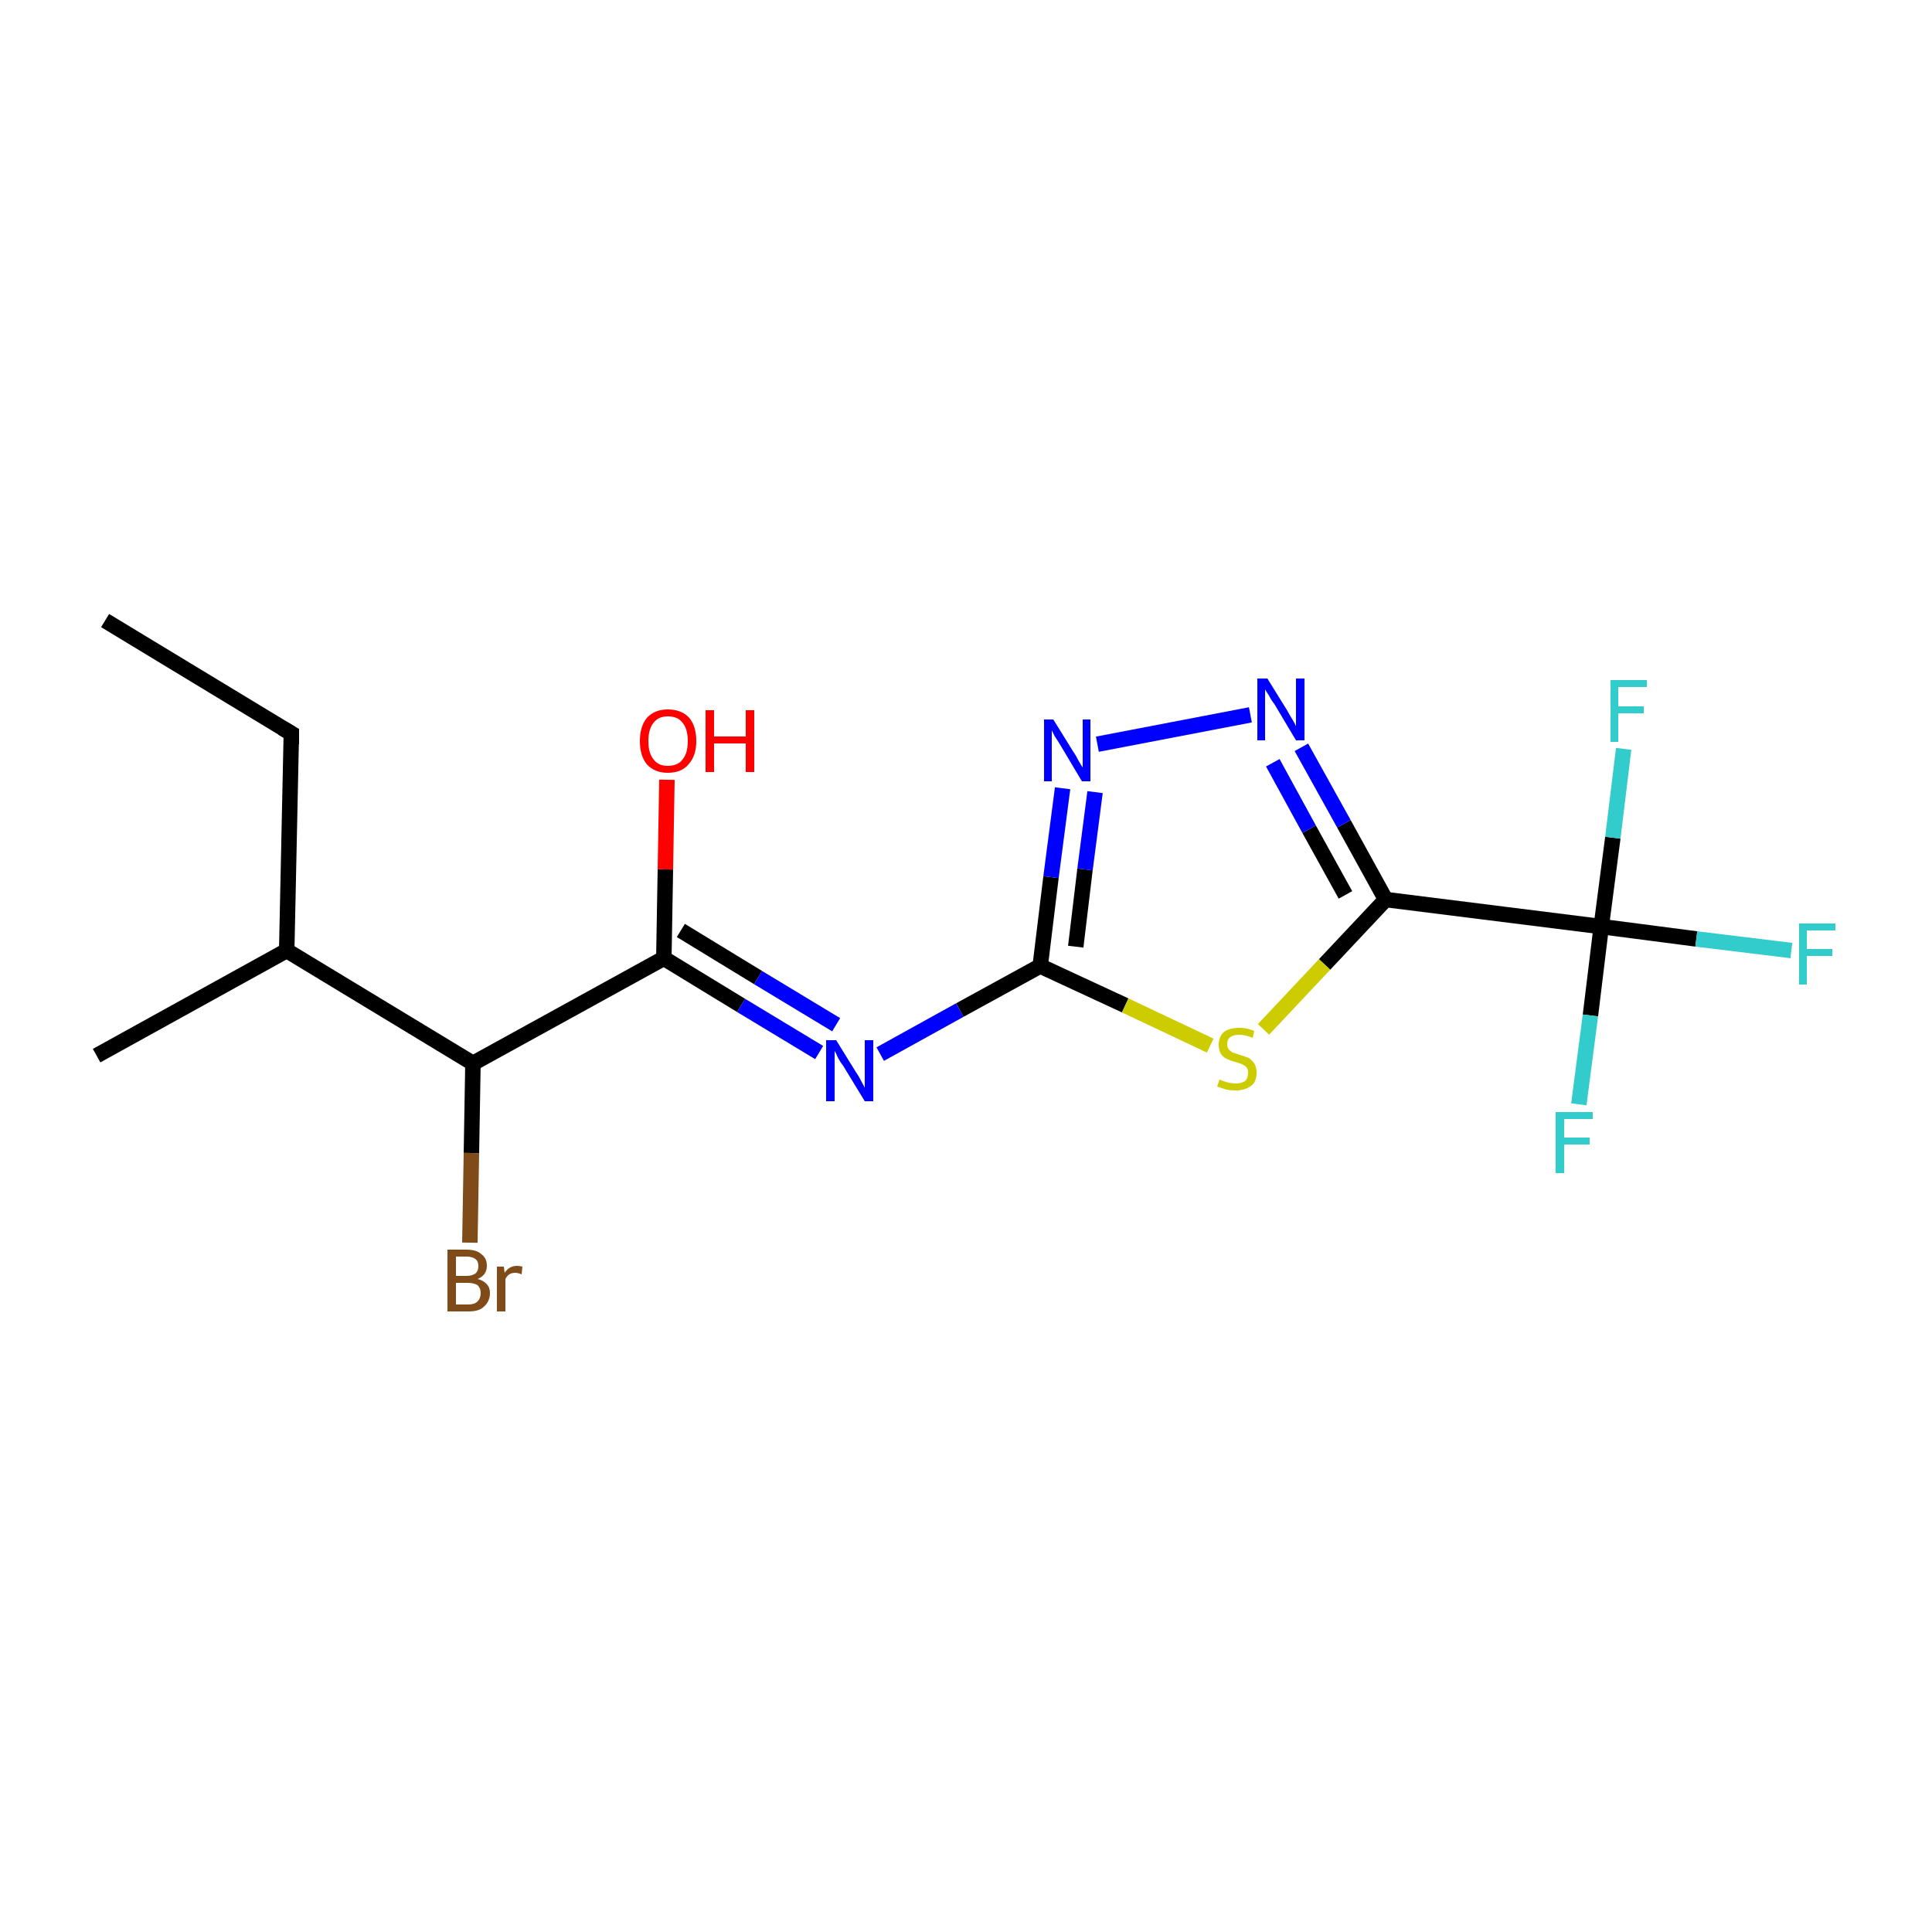 <?xml version='1.0' encoding='iso-8859-1'?>
<svg version='1.1' baseProfile='full'
              xmlns='http://www.w3.org/2000/svg'
                      xmlns:rdkit='http://www.rdkit.org/xml'
                      xmlns:xlink='http://www.w3.org/1999/xlink'
                  xml:space='preserve'
width='250px' height='250px' viewBox='0 0 250 250'>
<!-- END OF HEADER -->
<rect style='opacity:1.0;fill:#FFFFFF;stroke:none' width='250.0' height='250.0' x='0.0' y='0.0'> </rect>
<path class='bond-0 atom-0 atom-2' d='M 13.6,80.3 L 37.7,94.9' style='fill:none;fill-rule:evenodd;stroke:#000000;stroke-width:2.0px;stroke-linecap:butt;stroke-linejoin:miter;stroke-opacity:1' />
<path class='bond-1 atom-1 atom-3' d='M 12.5,136.6 L 37.1,123.0' style='fill:none;fill-rule:evenodd;stroke:#000000;stroke-width:2.0px;stroke-linecap:butt;stroke-linejoin:miter;stroke-opacity:1' />
<path class='bond-2 atom-2 atom-3' d='M 37.7,94.9 L 37.1,123.0' style='fill:none;fill-rule:evenodd;stroke:#000000;stroke-width:2.0px;stroke-linecap:butt;stroke-linejoin:miter;stroke-opacity:1' />
<path class='bond-3 atom-3 atom-4' d='M 37.1,123.0 L 61.2,137.6' style='fill:none;fill-rule:evenodd;stroke:#000000;stroke-width:2.0px;stroke-linecap:butt;stroke-linejoin:miter;stroke-opacity:1' />
<path class='bond-4 atom-4 atom-5' d='M 61.2,137.6 L 85.9,124.0' style='fill:none;fill-rule:evenodd;stroke:#000000;stroke-width:2.0px;stroke-linecap:butt;stroke-linejoin:miter;stroke-opacity:1' />
<path class='bond-5 atom-4 atom-9' d='M 61.2,137.6 L 61.0,149.2' style='fill:none;fill-rule:evenodd;stroke:#000000;stroke-width:2.0px;stroke-linecap:butt;stroke-linejoin:miter;stroke-opacity:1' />
<path class='bond-5 atom-4 atom-9' d='M 61.0,149.2 L 60.8,160.8' style='fill:none;fill-rule:evenodd;stroke:#7F4C19;stroke-width:2.0px;stroke-linecap:butt;stroke-linejoin:miter;stroke-opacity:1' />
<path class='bond-6 atom-5 atom-13' d='M 85.9,124.0 L 95.9,130.1' style='fill:none;fill-rule:evenodd;stroke:#000000;stroke-width:2.0px;stroke-linecap:butt;stroke-linejoin:miter;stroke-opacity:1' />
<path class='bond-6 atom-5 atom-13' d='M 95.9,130.1 L 106.0,136.2' style='fill:none;fill-rule:evenodd;stroke:#0000FF;stroke-width:2.0px;stroke-linecap:butt;stroke-linejoin:miter;stroke-opacity:1' />
<path class='bond-6 atom-5 atom-13' d='M 88.1,120.4 L 98.1,126.5' style='fill:none;fill-rule:evenodd;stroke:#000000;stroke-width:2.0px;stroke-linecap:butt;stroke-linejoin:miter;stroke-opacity:1' />
<path class='bond-6 atom-5 atom-13' d='M 98.1,126.5 L 108.2,132.6' style='fill:none;fill-rule:evenodd;stroke:#0000FF;stroke-width:2.0px;stroke-linecap:butt;stroke-linejoin:miter;stroke-opacity:1' />
<path class='bond-7 atom-5 atom-16' d='M 85.9,124.0 L 86.1,112.5' style='fill:none;fill-rule:evenodd;stroke:#000000;stroke-width:2.0px;stroke-linecap:butt;stroke-linejoin:miter;stroke-opacity:1' />
<path class='bond-7 atom-5 atom-16' d='M 86.1,112.5 L 86.3,100.9' style='fill:none;fill-rule:evenodd;stroke:#FF0000;stroke-width:2.0px;stroke-linecap:butt;stroke-linejoin:miter;stroke-opacity:1' />
<path class='bond-8 atom-6 atom-8' d='M 179.3,116.4 L 207.2,119.9' style='fill:none;fill-rule:evenodd;stroke:#000000;stroke-width:2.0px;stroke-linecap:butt;stroke-linejoin:miter;stroke-opacity:1' />
<path class='bond-9 atom-6 atom-14' d='M 179.3,116.4 L 173.9,106.6' style='fill:none;fill-rule:evenodd;stroke:#000000;stroke-width:2.0px;stroke-linecap:butt;stroke-linejoin:miter;stroke-opacity:1' />
<path class='bond-9 atom-6 atom-14' d='M 173.9,106.6 L 168.4,96.7' style='fill:none;fill-rule:evenodd;stroke:#0000FF;stroke-width:2.0px;stroke-linecap:butt;stroke-linejoin:miter;stroke-opacity:1' />
<path class='bond-9 atom-6 atom-14' d='M 174.1,115.8 L 169.4,107.3' style='fill:none;fill-rule:evenodd;stroke:#000000;stroke-width:2.0px;stroke-linecap:butt;stroke-linejoin:miter;stroke-opacity:1' />
<path class='bond-9 atom-6 atom-14' d='M 169.4,107.3 L 164.7,98.7' style='fill:none;fill-rule:evenodd;stroke:#0000FF;stroke-width:2.0px;stroke-linecap:butt;stroke-linejoin:miter;stroke-opacity:1' />
<path class='bond-10 atom-6 atom-17' d='M 179.3,116.4 L 171.4,124.8' style='fill:none;fill-rule:evenodd;stroke:#000000;stroke-width:2.0px;stroke-linecap:butt;stroke-linejoin:miter;stroke-opacity:1' />
<path class='bond-10 atom-6 atom-17' d='M 171.4,124.8 L 163.5,133.2' style='fill:none;fill-rule:evenodd;stroke:#CCCC00;stroke-width:2.0px;stroke-linecap:butt;stroke-linejoin:miter;stroke-opacity:1' />
<path class='bond-11 atom-7 atom-13' d='M 134.6,125.0 L 124.2,130.7' style='fill:none;fill-rule:evenodd;stroke:#000000;stroke-width:2.0px;stroke-linecap:butt;stroke-linejoin:miter;stroke-opacity:1' />
<path class='bond-11 atom-7 atom-13' d='M 124.2,130.7 L 113.9,136.4' style='fill:none;fill-rule:evenodd;stroke:#0000FF;stroke-width:2.0px;stroke-linecap:butt;stroke-linejoin:miter;stroke-opacity:1' />
<path class='bond-12 atom-7 atom-15' d='M 134.6,125.0 L 136.0,113.5' style='fill:none;fill-rule:evenodd;stroke:#000000;stroke-width:2.0px;stroke-linecap:butt;stroke-linejoin:miter;stroke-opacity:1' />
<path class='bond-12 atom-7 atom-15' d='M 136.0,113.5 L 137.5,102.0' style='fill:none;fill-rule:evenodd;stroke:#0000FF;stroke-width:2.0px;stroke-linecap:butt;stroke-linejoin:miter;stroke-opacity:1' />
<path class='bond-12 atom-7 atom-15' d='M 139.2,122.5 L 140.4,112.5' style='fill:none;fill-rule:evenodd;stroke:#000000;stroke-width:2.0px;stroke-linecap:butt;stroke-linejoin:miter;stroke-opacity:1' />
<path class='bond-12 atom-7 atom-15' d='M 140.4,112.5 L 141.7,102.5' style='fill:none;fill-rule:evenodd;stroke:#0000FF;stroke-width:2.0px;stroke-linecap:butt;stroke-linejoin:miter;stroke-opacity:1' />
<path class='bond-13 atom-7 atom-17' d='M 134.6,125.0 L 145.6,130.1' style='fill:none;fill-rule:evenodd;stroke:#000000;stroke-width:2.0px;stroke-linecap:butt;stroke-linejoin:miter;stroke-opacity:1' />
<path class='bond-13 atom-7 atom-17' d='M 145.6,130.1 L 156.6,135.3' style='fill:none;fill-rule:evenodd;stroke:#CCCC00;stroke-width:2.0px;stroke-linecap:butt;stroke-linejoin:miter;stroke-opacity:1' />
<path class='bond-14 atom-8 atom-10' d='M 207.2,119.9 L 219.5,121.5' style='fill:none;fill-rule:evenodd;stroke:#000000;stroke-width:2.0px;stroke-linecap:butt;stroke-linejoin:miter;stroke-opacity:1' />
<path class='bond-14 atom-8 atom-10' d='M 219.5,121.5 L 231.8,123.0' style='fill:none;fill-rule:evenodd;stroke:#33CCCC;stroke-width:2.0px;stroke-linecap:butt;stroke-linejoin:miter;stroke-opacity:1' />
<path class='bond-15 atom-8 atom-11' d='M 207.2,119.9 L 205.8,131.4' style='fill:none;fill-rule:evenodd;stroke:#000000;stroke-width:2.0px;stroke-linecap:butt;stroke-linejoin:miter;stroke-opacity:1' />
<path class='bond-15 atom-8 atom-11' d='M 205.8,131.4 L 204.3,142.9' style='fill:none;fill-rule:evenodd;stroke:#33CCCC;stroke-width:2.0px;stroke-linecap:butt;stroke-linejoin:miter;stroke-opacity:1' />
<path class='bond-16 atom-8 atom-12' d='M 207.2,119.9 L 208.7,108.4' style='fill:none;fill-rule:evenodd;stroke:#000000;stroke-width:2.0px;stroke-linecap:butt;stroke-linejoin:miter;stroke-opacity:1' />
<path class='bond-16 atom-8 atom-12' d='M 208.7,108.4 L 210.1,96.9' style='fill:none;fill-rule:evenodd;stroke:#33CCCC;stroke-width:2.0px;stroke-linecap:butt;stroke-linejoin:miter;stroke-opacity:1' />
<path class='bond-17 atom-14 atom-15' d='M 161.8,92.5 L 142.0,96.3' style='fill:none;fill-rule:evenodd;stroke:#0000FF;stroke-width:2.0px;stroke-linecap:butt;stroke-linejoin:miter;stroke-opacity:1' />
<path d='M 36.5,94.2 L 37.7,94.9 L 37.7,96.3' style='fill:none;stroke:#000000;stroke-width:2.0px;stroke-linecap:butt;stroke-linejoin:miter;stroke-opacity:1;' />
<path class='atom-9' d='M 61.8 165.5
Q 62.6 165.7, 63.0 166.2
Q 63.4 166.6, 63.4 167.3
Q 63.4 168.4, 62.6 169.1
Q 62.0 169.7, 60.6 169.7
L 57.9 169.7
L 57.9 161.7
L 60.3 161.7
Q 61.7 161.7, 62.3 162.3
Q 63.0 162.8, 63.0 163.8
Q 63.0 165.0, 61.8 165.5
M 59.0 162.6
L 59.0 165.1
L 60.3 165.1
Q 61.1 165.1, 61.5 164.8
Q 61.9 164.5, 61.9 163.8
Q 61.9 162.6, 60.3 162.6
L 59.0 162.6
M 60.6 168.8
Q 61.4 168.8, 61.8 168.4
Q 62.2 168.0, 62.2 167.3
Q 62.2 166.7, 61.8 166.3
Q 61.3 166.0, 60.5 166.0
L 59.0 166.0
L 59.0 168.8
L 60.6 168.8
' fill='#7F4C19'/>
<path class='atom-9' d='M 65.2 163.9
L 65.3 164.7
Q 65.9 163.8, 66.9 163.8
Q 67.2 163.8, 67.6 163.9
L 67.5 164.9
Q 67.0 164.7, 66.7 164.7
Q 66.2 164.7, 65.9 164.9
Q 65.6 165.1, 65.4 165.5
L 65.4 169.7
L 64.3 169.7
L 64.3 163.9
L 65.2 163.9
' fill='#7F4C19'/>
<path class='atom-10' d='M 232.8 119.5
L 237.5 119.5
L 237.5 120.4
L 233.8 120.4
L 233.8 122.8
L 237.1 122.8
L 237.1 123.7
L 233.8 123.7
L 233.8 127.4
L 232.8 127.4
L 232.8 119.5
' fill='#33CCCC'/>
<path class='atom-11' d='M 201.3 143.9
L 206.1 143.9
L 206.1 144.8
L 202.4 144.8
L 202.4 147.2
L 205.7 147.2
L 205.7 148.1
L 202.4 148.1
L 202.4 151.8
L 201.3 151.8
L 201.3 143.9
' fill='#33CCCC'/>
<path class='atom-12' d='M 208.4 88.0
L 213.1 88.0
L 213.1 88.9
L 209.4 88.9
L 209.4 91.4
L 212.7 91.4
L 212.7 92.3
L 209.4 92.3
L 209.4 96.0
L 208.4 96.0
L 208.4 88.0
' fill='#33CCCC'/>
<path class='atom-13' d='M 108.2 134.6
L 110.8 138.8
Q 111.1 139.2, 111.5 140.0
Q 111.9 140.7, 111.9 140.8
L 111.9 134.6
L 113.0 134.6
L 113.0 142.5
L 111.9 142.5
L 109.1 137.9
Q 108.7 137.4, 108.4 136.8
Q 108.1 136.1, 108.0 136.0
L 108.0 142.5
L 106.9 142.5
L 106.9 134.6
L 108.2 134.6
' fill='#0000FF'/>
<path class='atom-14' d='M 164.0 87.8
L 166.6 92.0
Q 166.8 92.4, 167.3 93.2
Q 167.7 93.9, 167.7 94.0
L 167.7 87.8
L 168.8 87.8
L 168.8 95.8
L 167.7 95.8
L 164.9 91.1
Q 164.5 90.6, 164.2 90.0
Q 163.8 89.4, 163.7 89.2
L 163.7 95.8
L 162.7 95.8
L 162.7 87.8
L 164.0 87.8
' fill='#0000FF'/>
<path class='atom-15' d='M 136.3 93.1
L 138.9 97.3
Q 139.2 97.7, 139.6 98.5
Q 140.0 99.2, 140.1 99.3
L 140.1 93.1
L 141.1 93.1
L 141.1 101.1
L 140.0 101.1
L 137.2 96.4
Q 136.9 95.9, 136.5 95.3
Q 136.2 94.7, 136.1 94.5
L 136.1 101.1
L 135.1 101.1
L 135.1 93.1
L 136.3 93.1
' fill='#0000FF'/>
<path class='atom-16' d='M 82.8 95.9
Q 82.8 94.0, 83.7 92.9
Q 84.7 91.8, 86.4 91.8
Q 88.2 91.8, 89.2 92.9
Q 90.1 94.0, 90.1 95.9
Q 90.1 97.8, 89.1 98.9
Q 88.2 100.0, 86.4 100.0
Q 84.7 100.0, 83.7 98.9
Q 82.8 97.8, 82.8 95.9
M 86.4 99.1
Q 87.7 99.1, 88.3 98.3
Q 89.0 97.5, 89.0 95.9
Q 89.0 94.3, 88.3 93.5
Q 87.7 92.7, 86.4 92.7
Q 85.2 92.7, 84.6 93.5
Q 83.9 94.3, 83.9 95.9
Q 83.9 97.5, 84.6 98.3
Q 85.2 99.1, 86.4 99.1
' fill='#FF0000'/>
<path class='atom-16' d='M 91.3 91.9
L 92.4 91.9
L 92.4 95.3
L 96.5 95.3
L 96.5 91.9
L 97.6 91.9
L 97.6 99.9
L 96.5 99.9
L 96.5 96.2
L 92.4 96.2
L 92.4 99.9
L 91.3 99.9
L 91.3 91.9
' fill='#FF0000'/>
<path class='atom-17' d='M 157.8 139.7
Q 157.9 139.7, 158.3 139.9
Q 158.6 140.0, 159.0 140.1
Q 159.5 140.2, 159.9 140.2
Q 160.6 140.2, 161.1 139.9
Q 161.5 139.5, 161.5 138.8
Q 161.5 138.4, 161.3 138.1
Q 161.1 137.9, 160.7 137.7
Q 160.4 137.6, 159.8 137.4
Q 159.1 137.2, 158.7 137.0
Q 158.3 136.8, 158.0 136.4
Q 157.7 135.9, 157.7 135.2
Q 157.7 134.2, 158.3 133.6
Q 159.0 133.0, 160.4 133.0
Q 161.3 133.0, 162.3 133.4
L 162.1 134.3
Q 161.1 133.9, 160.4 133.9
Q 159.6 133.9, 159.2 134.2
Q 158.8 134.5, 158.8 135.1
Q 158.8 135.5, 159.0 135.8
Q 159.2 136.0, 159.5 136.2
Q 159.9 136.3, 160.4 136.5
Q 161.1 136.7, 161.6 136.9
Q 162.0 137.2, 162.3 137.6
Q 162.6 138.1, 162.6 138.8
Q 162.6 140.0, 161.9 140.5
Q 161.1 141.1, 159.9 141.1
Q 159.2 141.1, 158.7 141.0
Q 158.1 140.8, 157.5 140.6
L 157.8 139.7
' fill='#CCCC00'/>
</svg>
